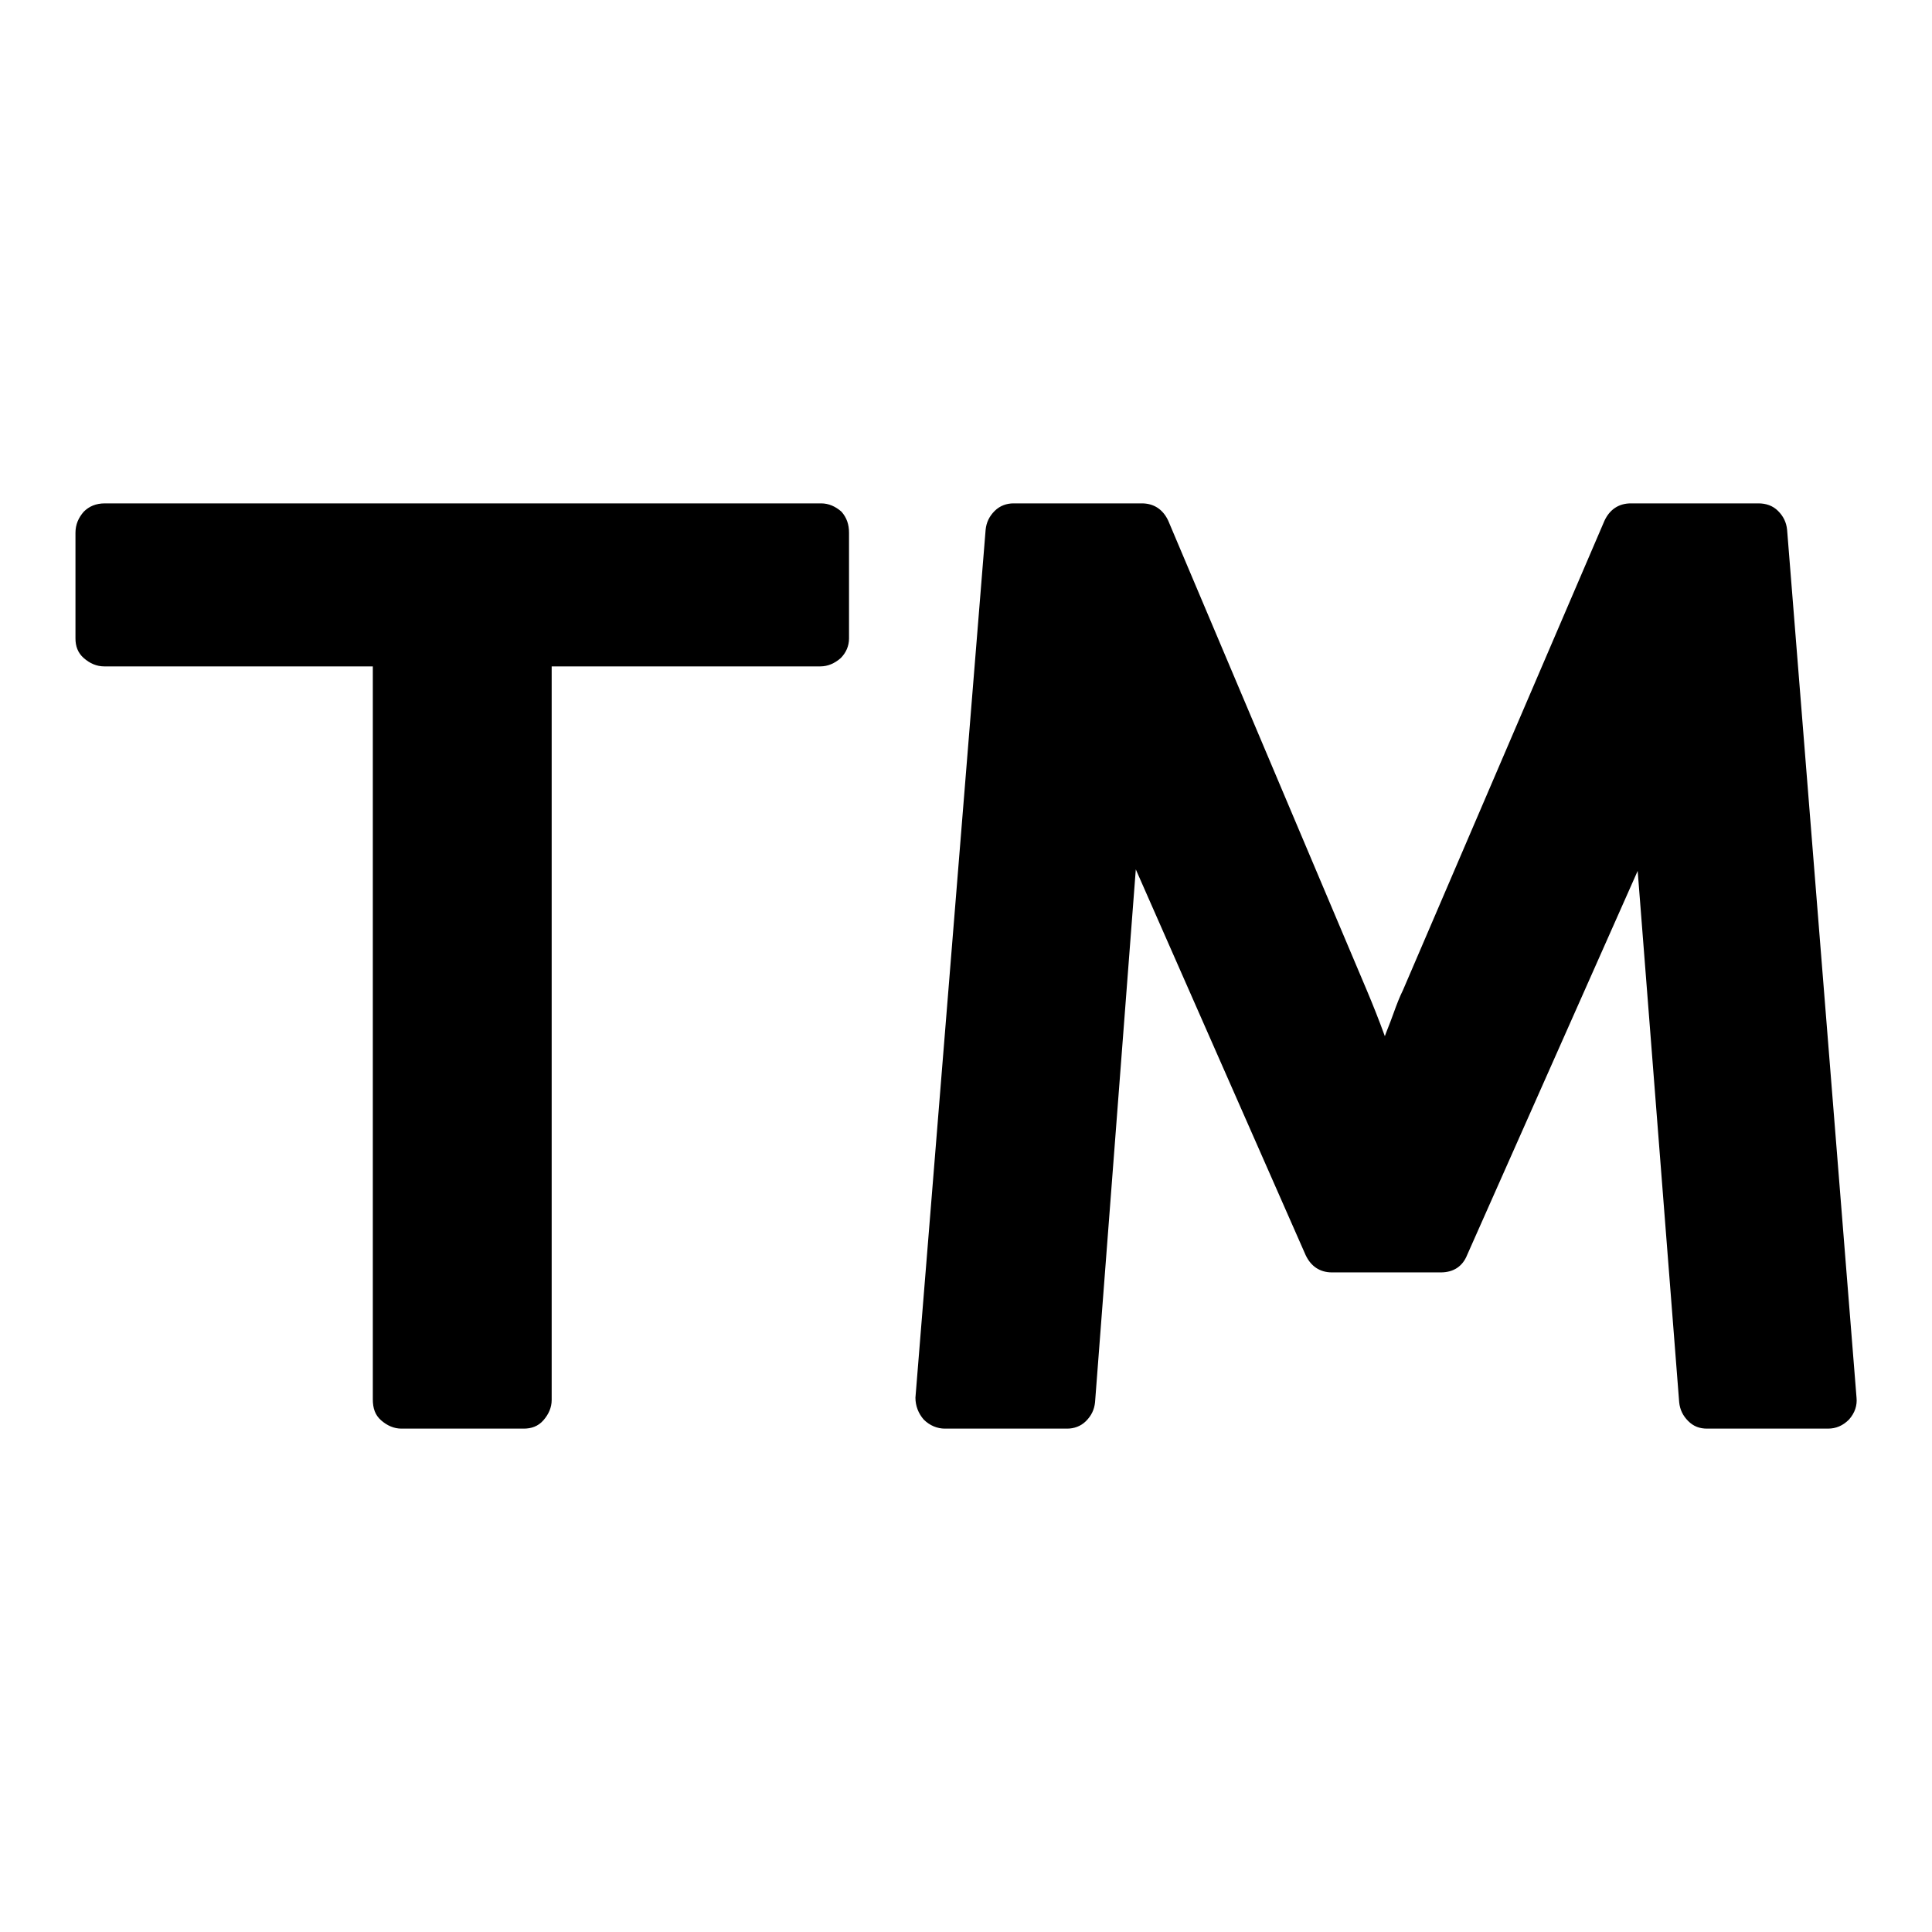 <?xml version="1.0" encoding="utf-8"?>
<!-- Svg Vector Icons : http://www.onlinewebfonts.com/icon -->
<!DOCTYPE svg PUBLIC "-//W3C//DTD SVG 1.1//EN" "http://www.w3.org/Graphics/SVG/1.1/DTD/svg11.dtd">
<svg version="1.1" xmlns="http://www.w3.org/2000/svg" xmlns:xlink="http://www.w3.org/1999/xlink" x="0px" y="0px" viewBox="0 0 256 256" enable-background="new 0 0 256 256" xml:space="preserve">
<g> <path fill="#000000" d="M112.5,70.6v14c0,1-0.4,1.9-1.1,2.6c-0.8,0.7-1.7,1.1-2.7,1.1H73.1v97.2c0,1-0.4,1.9-1.1,2.7 c-0.7,0.8-1.6,1.1-2.6,1.1H53.2c-1,0-1.9-0.4-2.7-1.1c-0.8-0.7-1.1-1.6-1.1-2.8V88.3H13.8c-1,0-1.9-0.4-2.7-1.1S10,85.6,10,84.6 v-14c0-1.1,0.4-2,1.1-2.8c0.7-0.7,1.6-1.1,2.8-1.1h94.9c1,0,1.9,0.4,2.7,1.1C112.2,68.6,112.5,69.5,112.5,70.6z M236.8,70.2 l9.2,115c0.1,1-0.2,2-1,2.9c-0.8,0.8-1.7,1.2-2.8,1.2h-16c-1,0-1.8-0.3-2.5-1c-0.7-0.7-1.1-1.5-1.2-2.5l-5.5-70.4l-22.6,50.9 c-0.6,1.5-1.8,2.3-3.5,2.3h-14.4c-1.6,0-2.8-0.8-3.5-2.3l-22.5-51.1l-5.4,70.6c-0.1,1-0.5,1.8-1.2,2.5c-0.7,0.7-1.6,1-2.5,1h-16.2 c-1,0-2-0.4-2.8-1.2c-0.7-0.8-1.1-1.8-1.1-2.9l9.3-115c0.1-1,0.5-1.8,1.2-2.5s1.6-1,2.5-1h17c1.6,0,2.8,0.8,3.5,2.3l26.3,62.2 c0.8,1.9,1.6,3.9,2.4,6.1c0.2-0.6,0.6-1.5,1.1-2.9c0.5-1.4,0.9-2.4,1.3-3.2L212.6,69c0.7-1.5,1.9-2.3,3.5-2.3h16.9 c1,0,1.9,0.3,2.6,1S236.7,69.2,236.8,70.2L236.8,70.2z"/></g>
</svg>